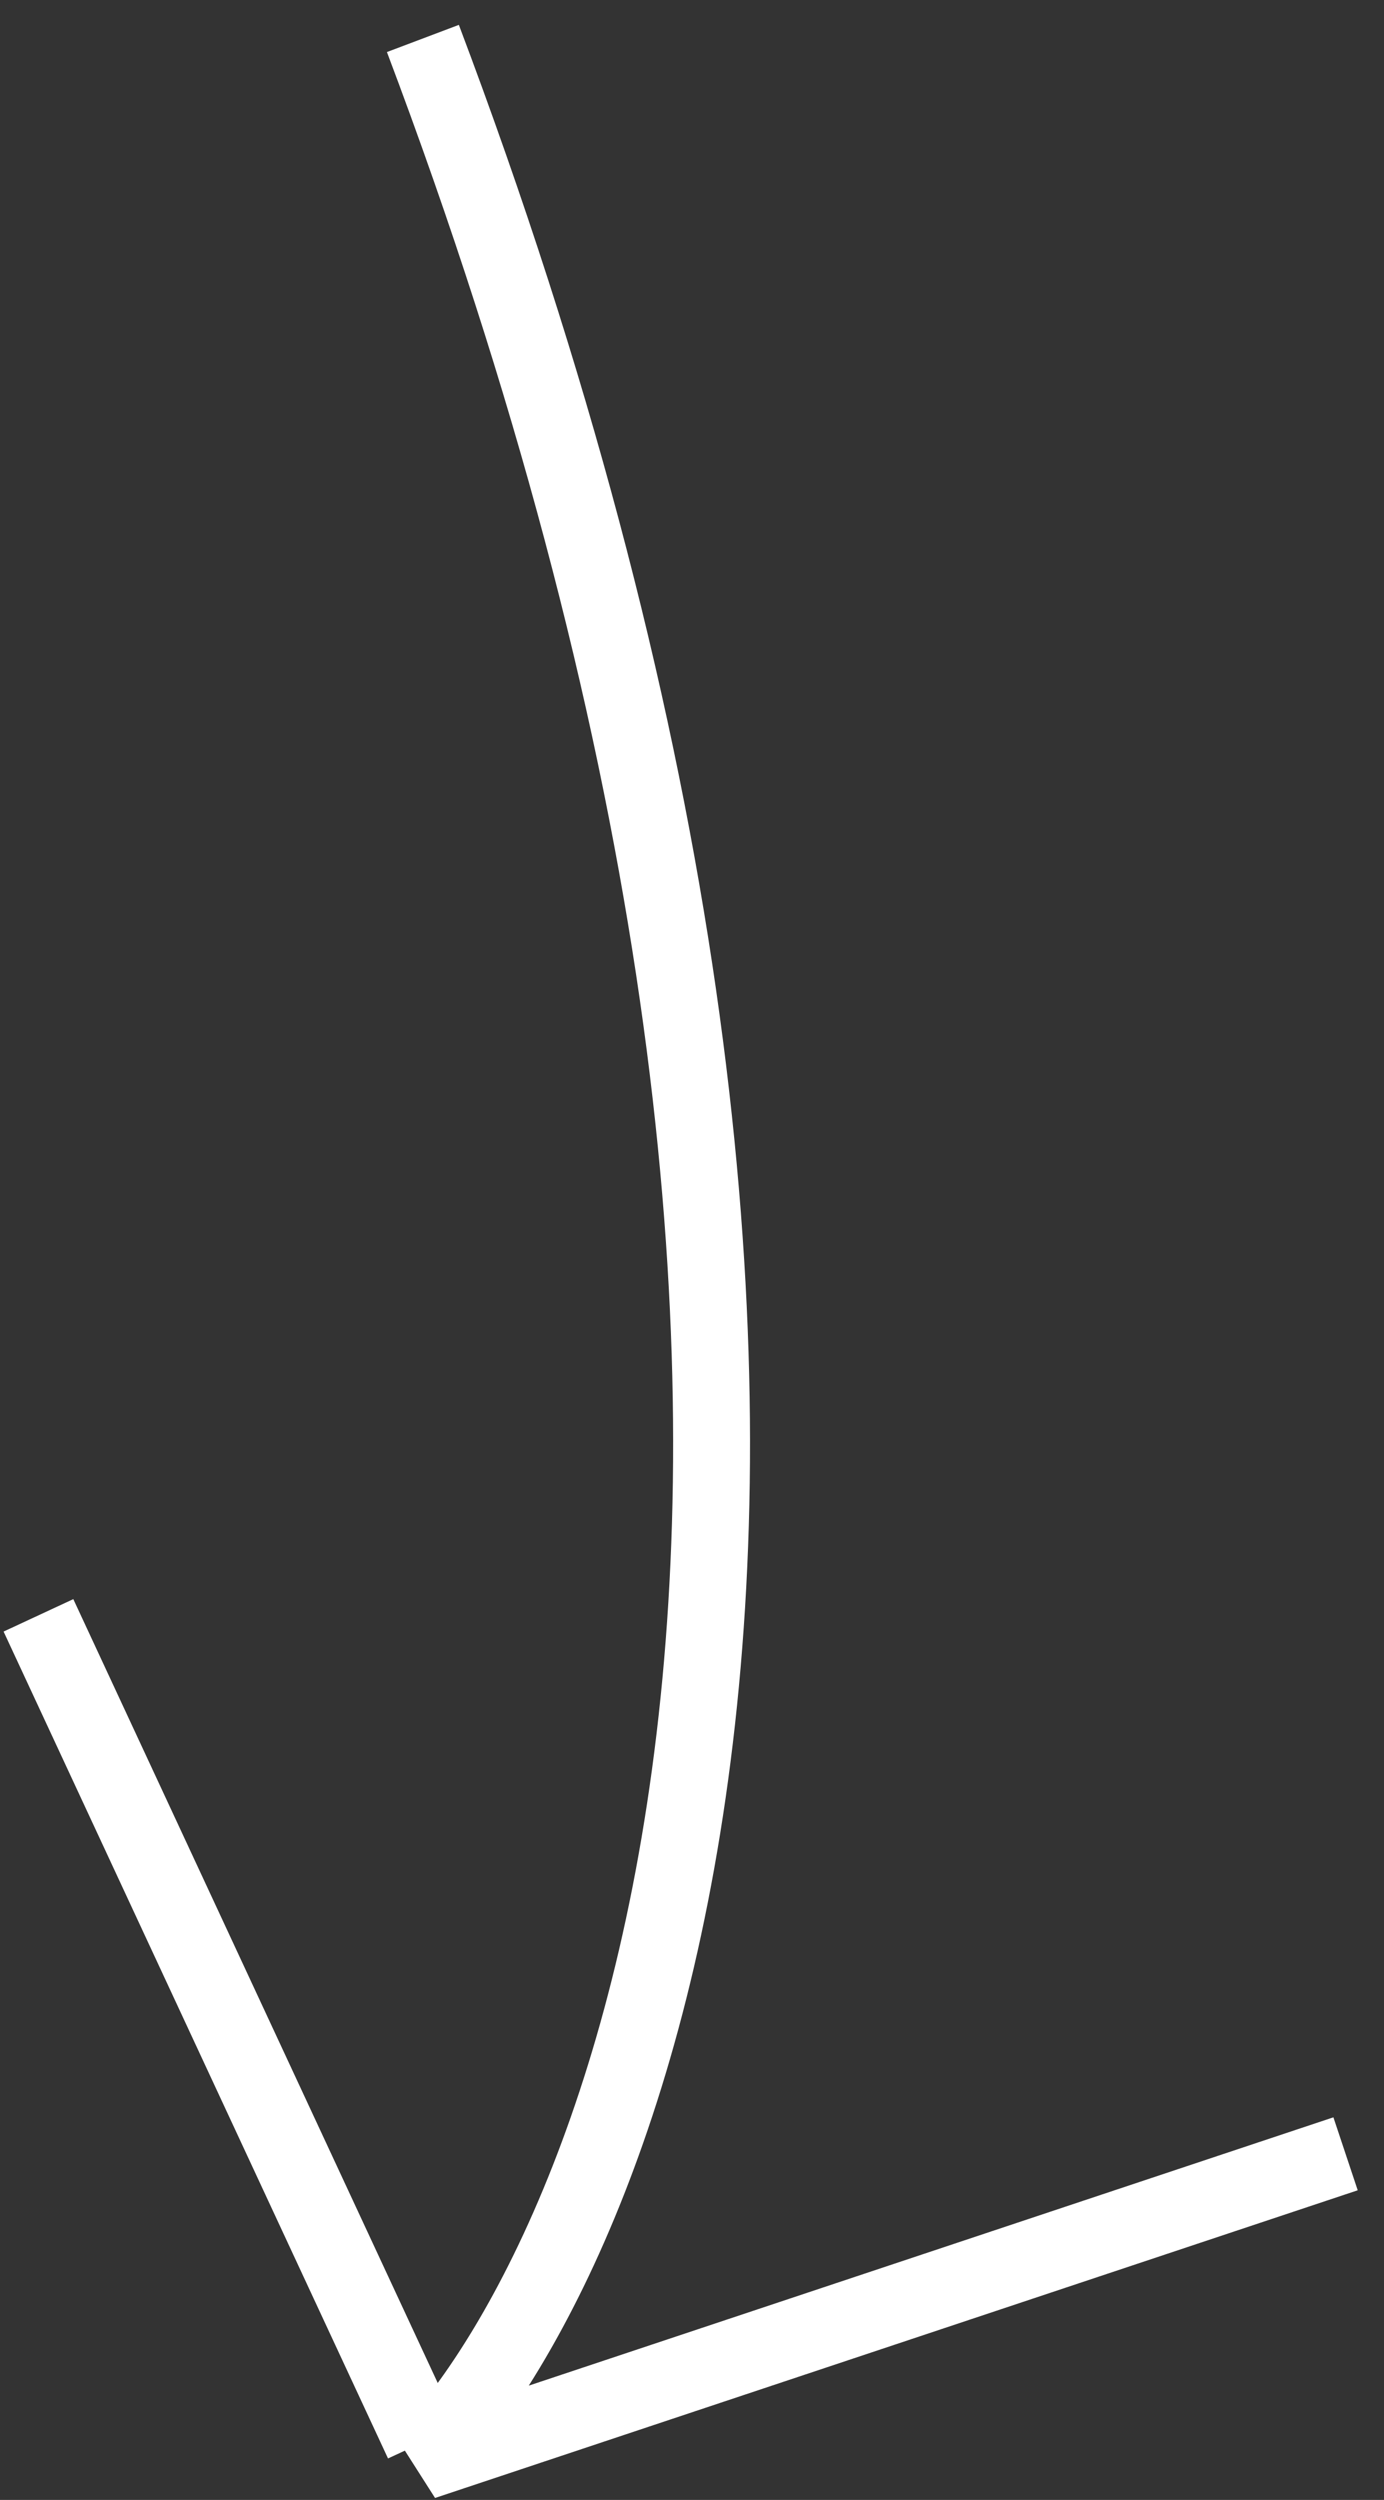 <svg width="36" height="65" viewBox="0 0 36 65" fill="none" xmlns="http://www.w3.org/2000/svg">
<rect x="0" y="0" width="36" height="65" fill="#333333" stroke="none"/>
<path d="M11 1C24.6 37 16.667 58 11 64L35 56" stroke="white" stroke-width="2"/>
<path d="M11 63.5L1 42" stroke="white" stroke-width="2"/>
</svg>
